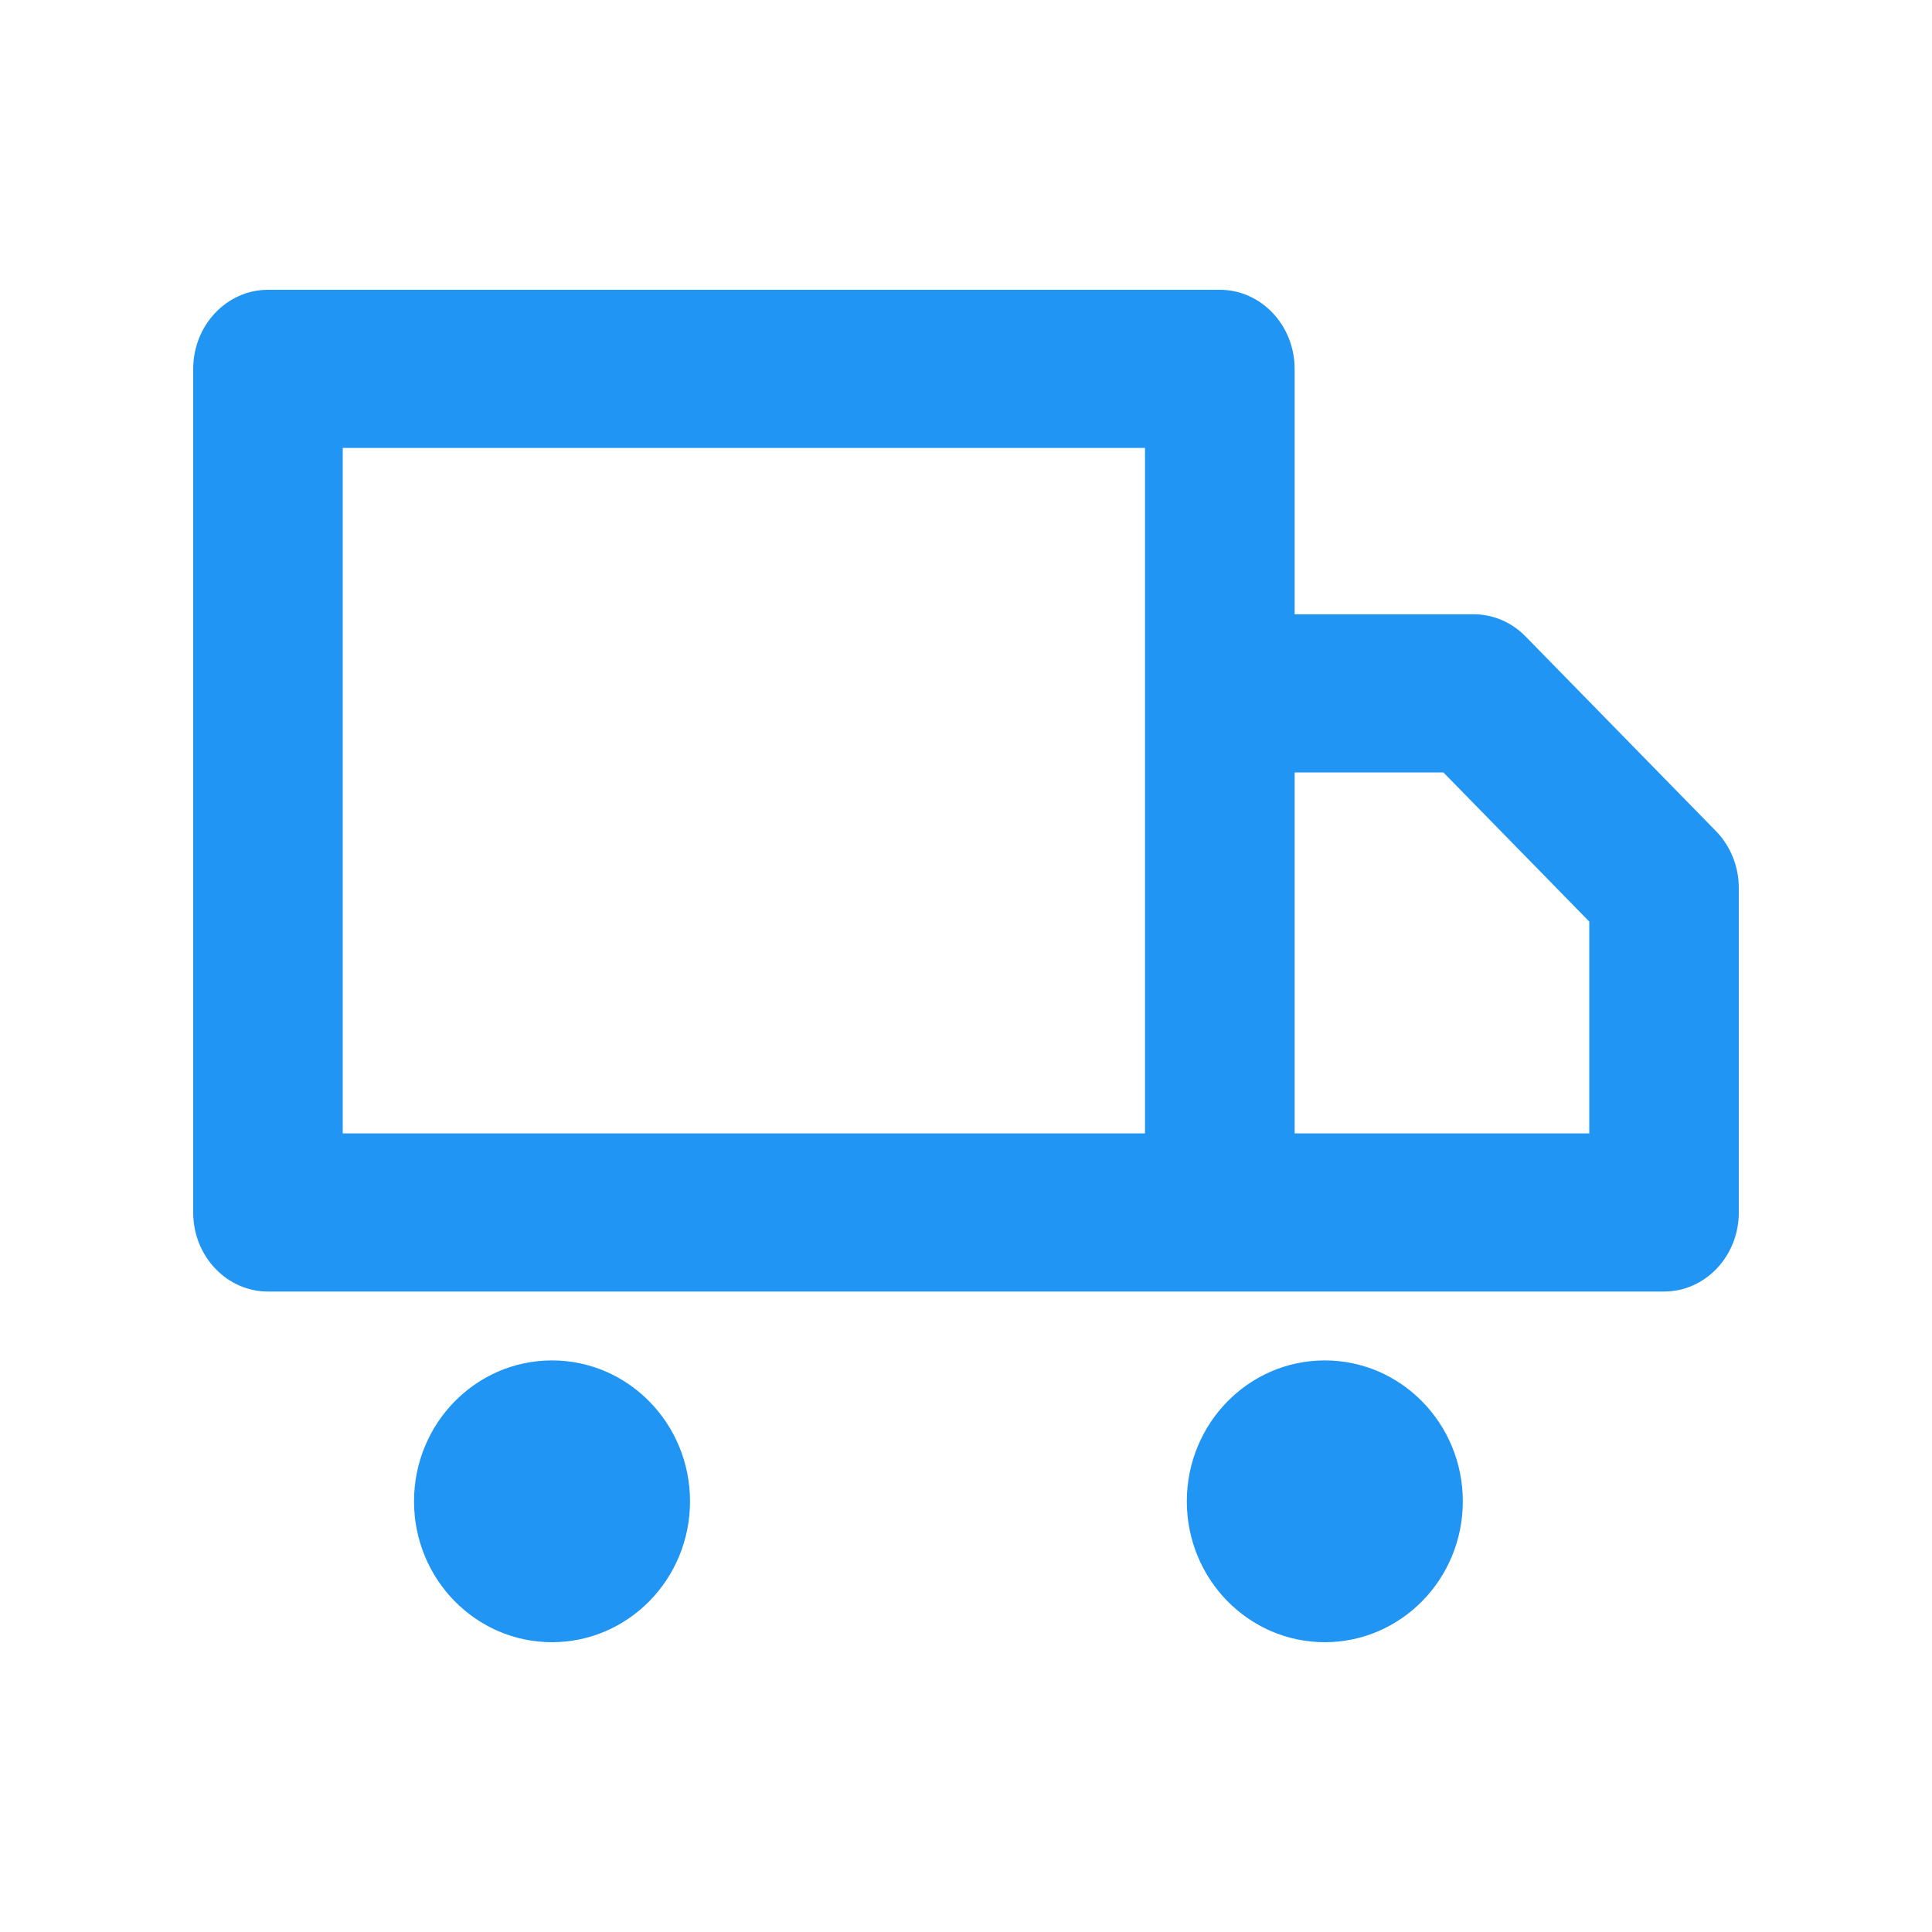 <svg width="20" height="20" viewBox="0 0 20 20" fill="none" xmlns="http://www.w3.org/2000/svg">
<path fill-rule="evenodd" clip-rule="evenodd" d="M2 3.819C2 3.367 2.347 3 2.774 3H12.628C13.055 3 13.402 3.367 13.402 3.819V6.359H15.255C15.456 6.359 15.649 6.441 15.793 6.589L17.764 8.604C17.915 8.759 18 8.971 18 9.193V12.552C18 13.004 17.653 13.37 17.226 13.37H2.774C2.347 13.37 2 13.004 2 12.552V3.819ZM13.402 7.996V11.733H16.452V9.54L14.942 7.996H13.402ZM11.853 11.733V4.637H3.548V11.733H11.853Z" fill="#2095F3"/>
<path d="M7.143 15.542C7.143 14.736 6.503 14.083 5.714 14.083C4.925 14.083 4.286 14.736 4.286 15.542C4.286 16.347 4.925 17 5.714 17C6.503 17 7.143 16.347 7.143 15.542Z" fill="#2095F3"/>
<path d="M15.143 15.542C15.143 14.736 14.503 14.083 13.714 14.083C12.925 14.083 12.286 14.736 12.286 15.542C12.286 16.347 12.925 17 13.714 17C14.503 17 15.143 16.347 15.143 15.542Z" fill="#2095F3"/>
</svg>